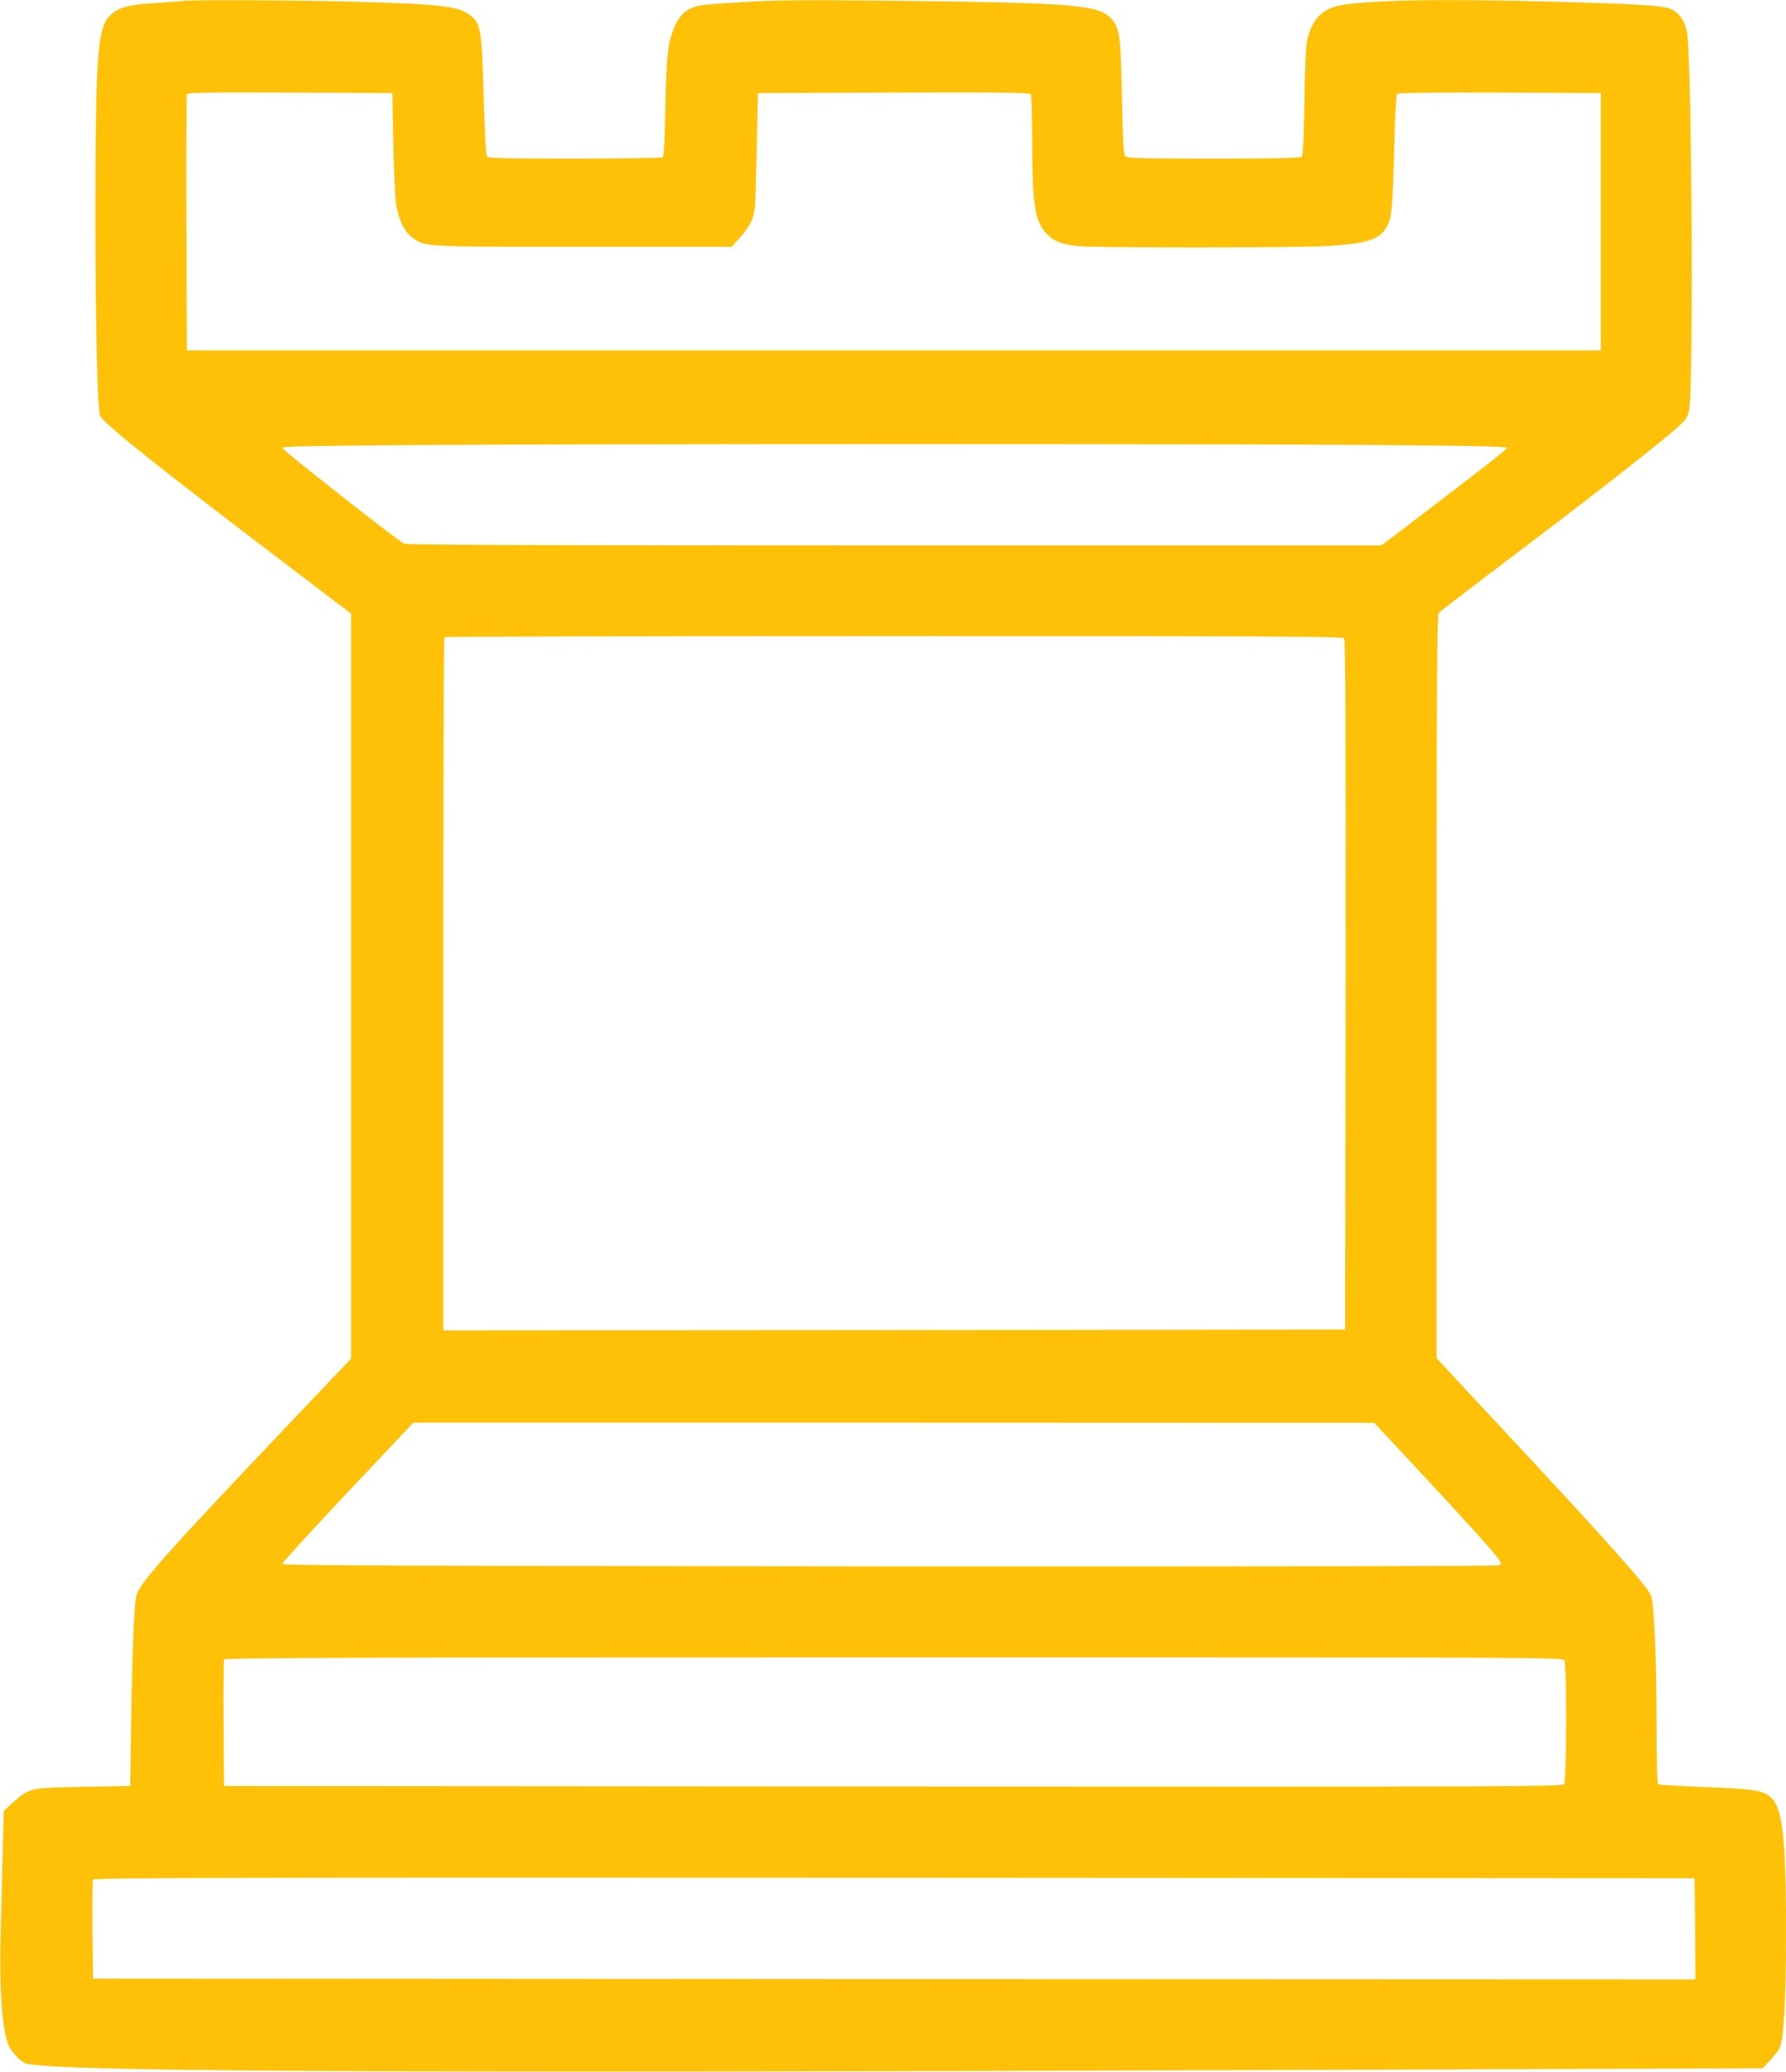 <?xml version="1.0" standalone="no"?>
<!DOCTYPE svg PUBLIC "-//W3C//DTD SVG 20010904//EN"
 "http://www.w3.org/TR/2001/REC-SVG-20010904/DTD/svg10.dtd">
<svg version="1.0" xmlns="http://www.w3.org/2000/svg"
 width="1104pt" height="1280pt" viewBox="0 0 1104 1280"
 preserveAspectRatio="xMidYMid meet">
<g transform="translate(0,1280) scale(0.1,-0.1)"
fill="#ffc107" stroke="none">
<path d="M1125 12794 c-11 -2 -88 -8 -172 -13 -172 -11 -232 -30 -282 -87 -68
-77 -81 -270 -81 -1209 0 -726 12 -1222 30 -1256 28 -52 372 -326 1218 -968
l332 -252 0 -2302 0 -2302 -357 -375 c-767 -807 -944 -1004 -969 -1084 -16
-51 -29 -402 -36 -981 l-3 -200 -290 -5 c-332 -6 -334 -6 -436 -98 l-56 -51
-7 -268 c-3 -147 -9 -386 -13 -531 -7 -322 13 -576 54 -657 20 -39 61 -83 95
-101 102 -53 2011 -64 7738 -44 l3005 11 48 51 c27 28 53 63 59 77 25 66 38
295 38 701 0 642 -22 807 -116 862 -49 29 -120 37 -402 47 -144 6 -267 13
-272 16 -6 4 -10 141 -10 358 0 427 -15 769 -36 812 -30 65 -283 347 -939
1050 -160 171 -311 334 -337 362 l-48 52 0 2294 c0 1820 3 2296 13 2309 6 8
143 113 302 234 620 467 1075 821 1188 926 38 34 50 53 58 93 29 136 17 2200
-14 2343 -15 70 -50 115 -105 139 -45 19 -237 30 -732 43 -684 17 -1071 11
-1289 -20 -124 -18 -194 -89 -222 -225 -7 -36 -14 -188 -16 -380 -3 -198 -9
-325 -15 -332 -8 -10 -129 -13 -544 -13 -449 0 -535 2 -547 14 -12 12 -16 79
-21 353 -8 390 -15 440 -63 494 -83 91 -214 102 -1423 115 -501 5 -663 3 -874
-10 -222 -13 -265 -18 -302 -36 -55 -27 -87 -65 -113 -136 -34 -89 -42 -171
-48 -484 -4 -200 -9 -297 -17 -302 -6 -4 -250 -8 -542 -8 -434 0 -534 2 -543
13 -7 9 -14 136 -21 368 -12 415 -17 450 -80 502 -70 59 -181 72 -745 87 -360
9 -993 12 -1040 4z m1306 -879 c3 -170 12 -341 18 -380 17 -99 51 -167 100
-203 80 -58 64 -57 1060 -57 l913 0 50 55 c64 72 87 117 94 187 3 32 9 204 12
383 l7 325 839 3 c665 2 841 0 848 -10 4 -7 8 -141 8 -298 1 -375 16 -481 83
-557 47 -53 98 -74 206 -84 129 -11 1323 -11 1536 1 255 14 335 43 376 136 23
52 28 110 38 497 4 170 12 302 17 307 7 7 236 9 635 8 l624 -3 0 -795 0 -795
-4370 0 -4370 0 -3 785 c-1 432 0 791 3 798 3 10 136 12 637 10 l633 -3 6
-310z m5989 -1864 c683 -5 895 -9 895 -18 0 -10 -128 -110 -653 -510 l-123
-93 -3010 0 c-2230 0 -3016 3 -3032 11 -51 28 -757 583 -754 593 3 8 222 12
798 16 1158 8 4839 8 5879 1z m-111 -1195 c8 -10 10 -577 9 -2142 l-3 -2129
-2787 -3 -2788 -2 0 2138 c0 1176 3 2142 7 2145 3 4 1254 7 2778 7 2321 0
2774 -2 2784 -14z m471 -5153 c295 -316 461 -501 488 -541 9 -15 11 -27 5 -33
-6 -6 -1404 -8 -3769 -7 -3094 3 -3759 5 -3759 16 0 7 182 206 405 443 l405
429 2970 0 2970 -1 285 -306z m890 -1162 c16 -30 14 -742 -2 -764 -12 -16
-269 -17 -4148 -15 l-4135 3 -3 385 c-1 212 0 391 3 397 3 10 836 13 4139 13
4078 0 4135 0 4146 -19z m808 -1659 l2 -312 -4952 2 -4953 3 -3 300 c-1 165 0
305 3 312 3 11 976 13 4952 11 l4948 -3 3 -313z"/>
</g>
</svg>

